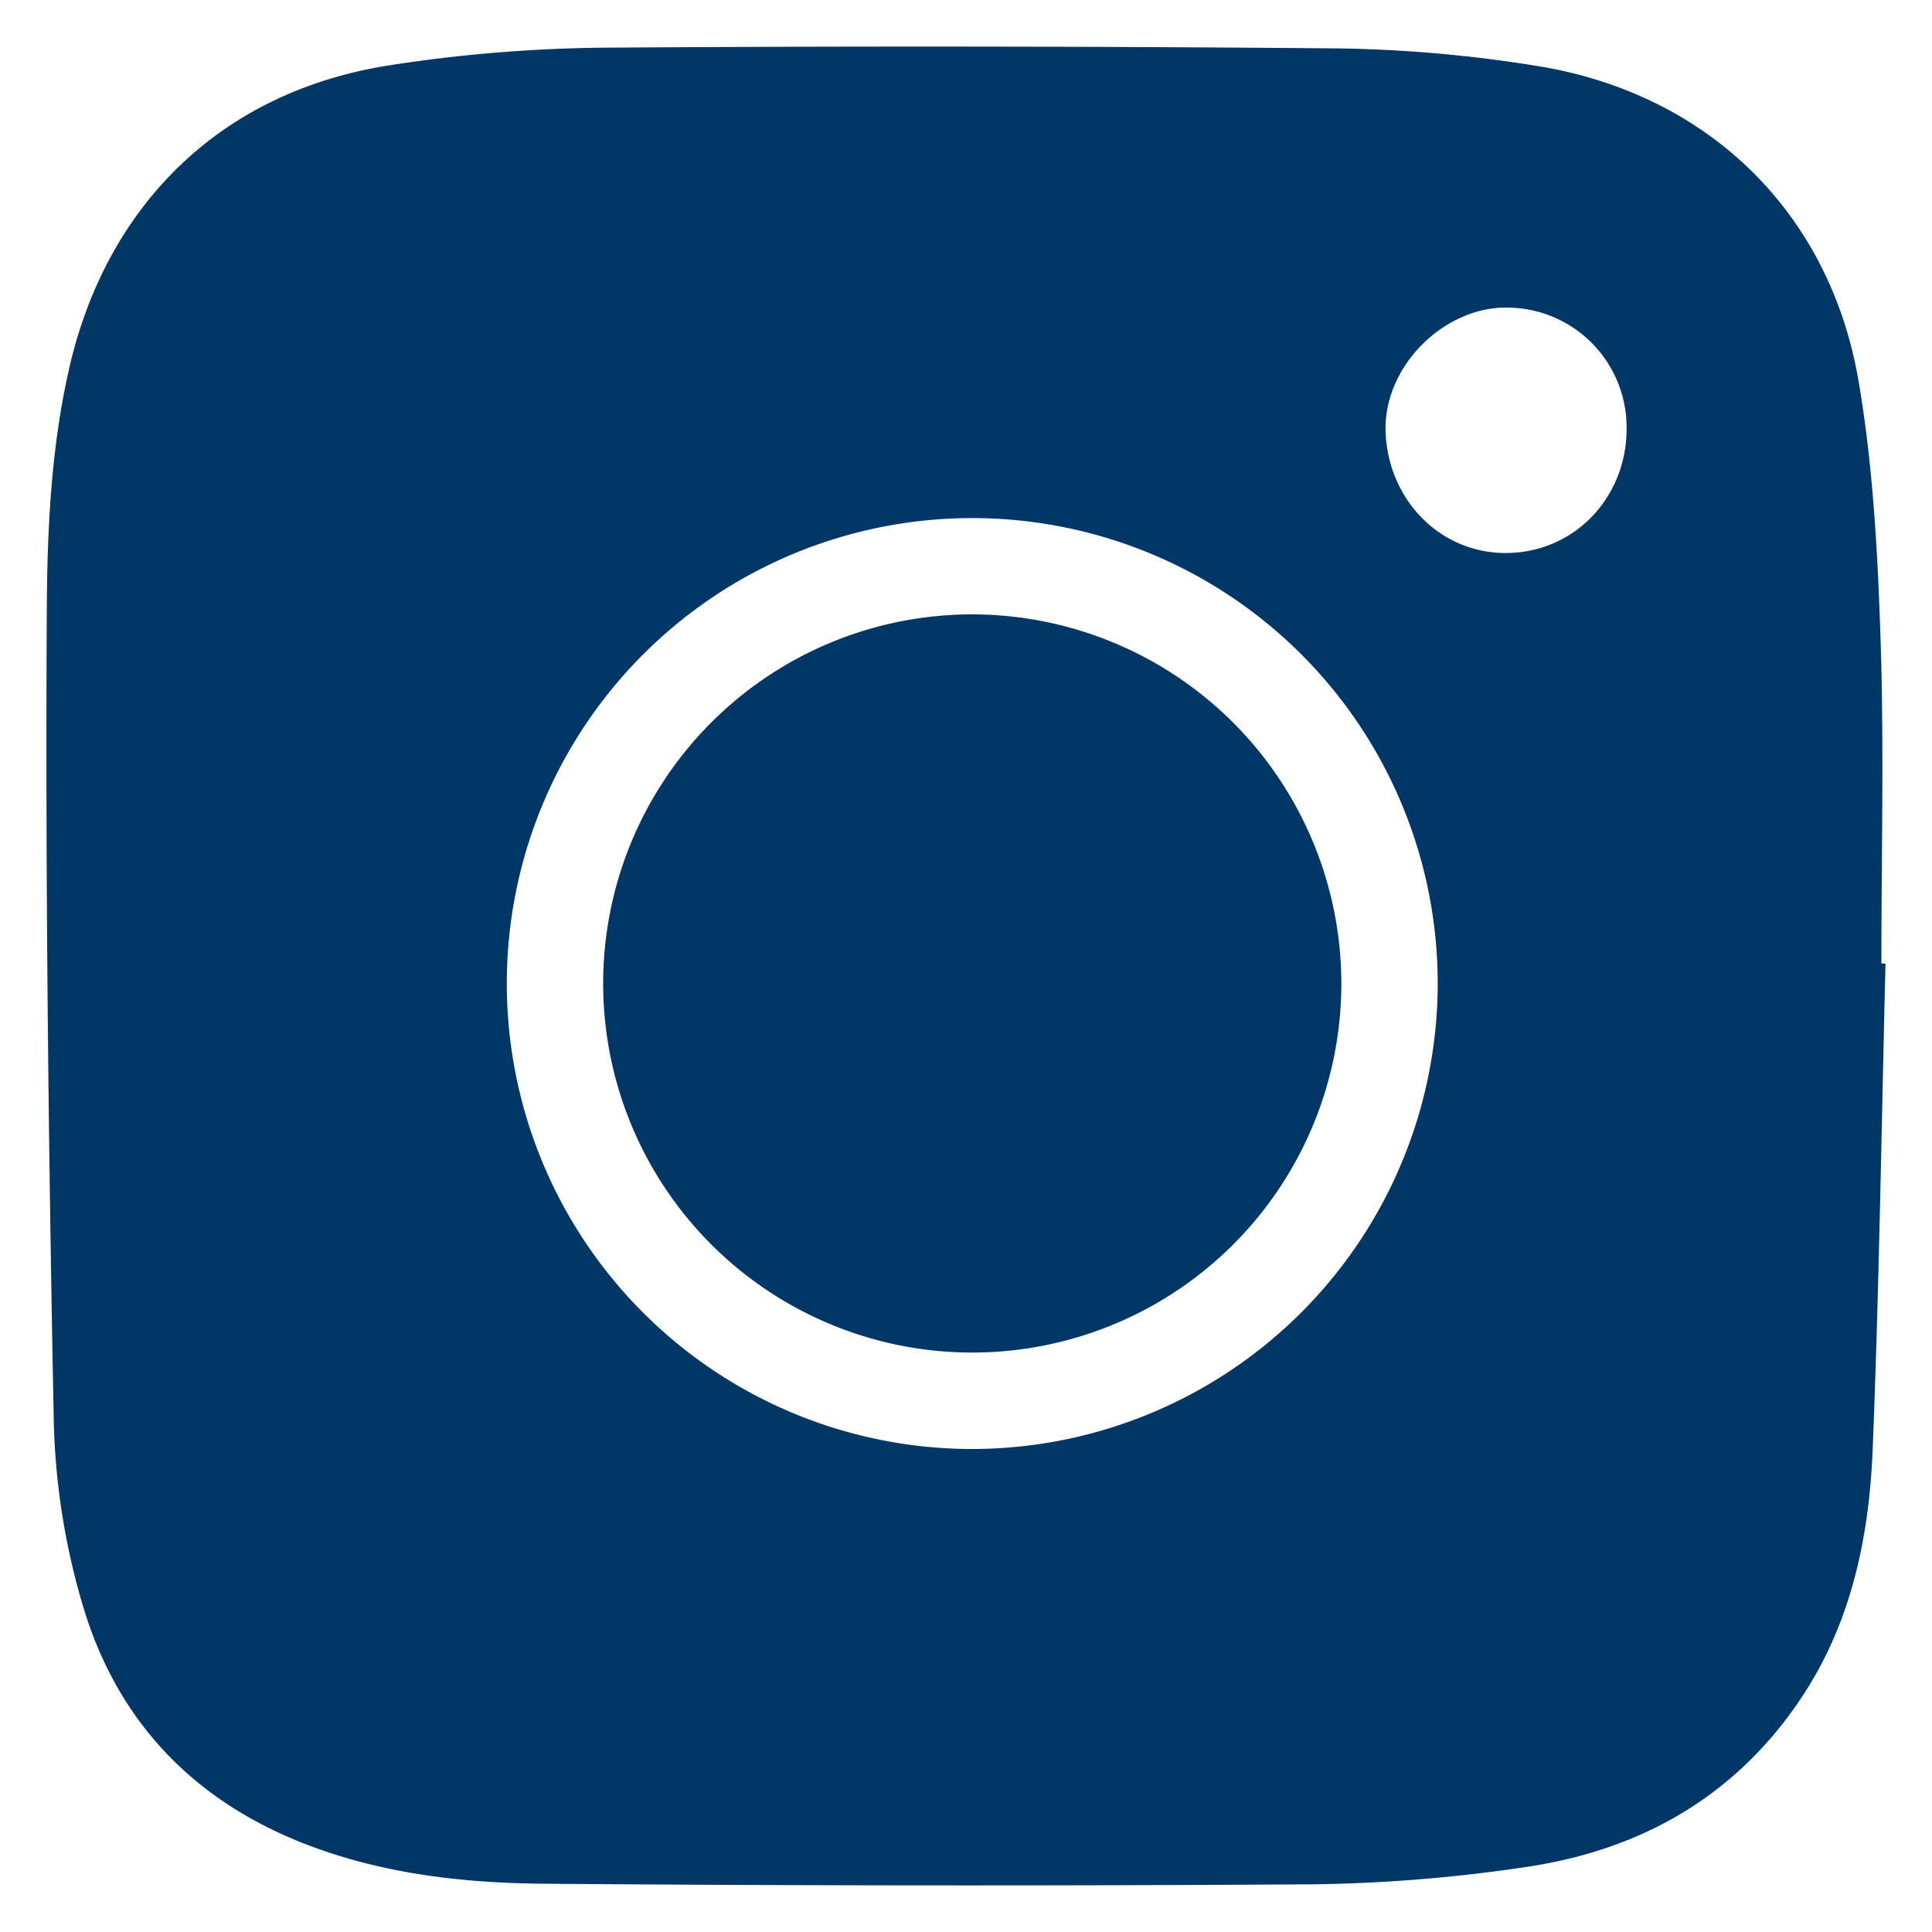 <svg id="Layer_1" data-name="Layer 1" xmlns="http://www.w3.org/2000/svg" viewBox="0 0 500 500"><defs><style>.cls-1{fill:#003767;}</style></defs><path class="cls-1" d="M251.62,159a95.52,95.52,0,1,0,95.52,95.52A95.63,95.63,0,0,0,251.62,159Z"/><path class="cls-1" d="M486.9,249.32c0-28.07.71-56.16-.22-84.19-.74-22.22-1.95-44.63-5.68-66.48-7.57-44.24-39.64-74.88-84.06-81.72a353.09,353.09,0,0,0-50.37-4.4q-95.15-.84-190.3-.19a383.64,383.64,0,0,0-55,4.49c-45.79,7-74.1,38-83.33,78.35-4.76,20.83-5.72,42-5.83,62.91-.38,69.93.44,139.88,1.81,209.8a182,182,0,0,0,7.49,47.53c8.76,29.63,28.29,50.4,57.49,61.77C99,485,120,487.35,141.14,487.51q99.17.78,198.35.15a405.1,405.1,0,0,0,55.09-4.43c29.35-4.26,53.77-17.73,70.89-42.77C479,420.71,483.72,398.18,484.65,375c1.68-41.85,2.27-83.75,3.32-125.63ZM251.62,375A120.46,120.46,0,1,1,372.08,254.51,120.59,120.59,0,0,1,251.62,375ZM390.47,143.11c-17.41.44-31.05-13.44-31.87-31-.81-17.3,15.34-32.94,31.73-32.5a31,31,0,0,1,30.63,31C421.13,128.47,407.81,142.68,390.47,143.11Z"/></svg>